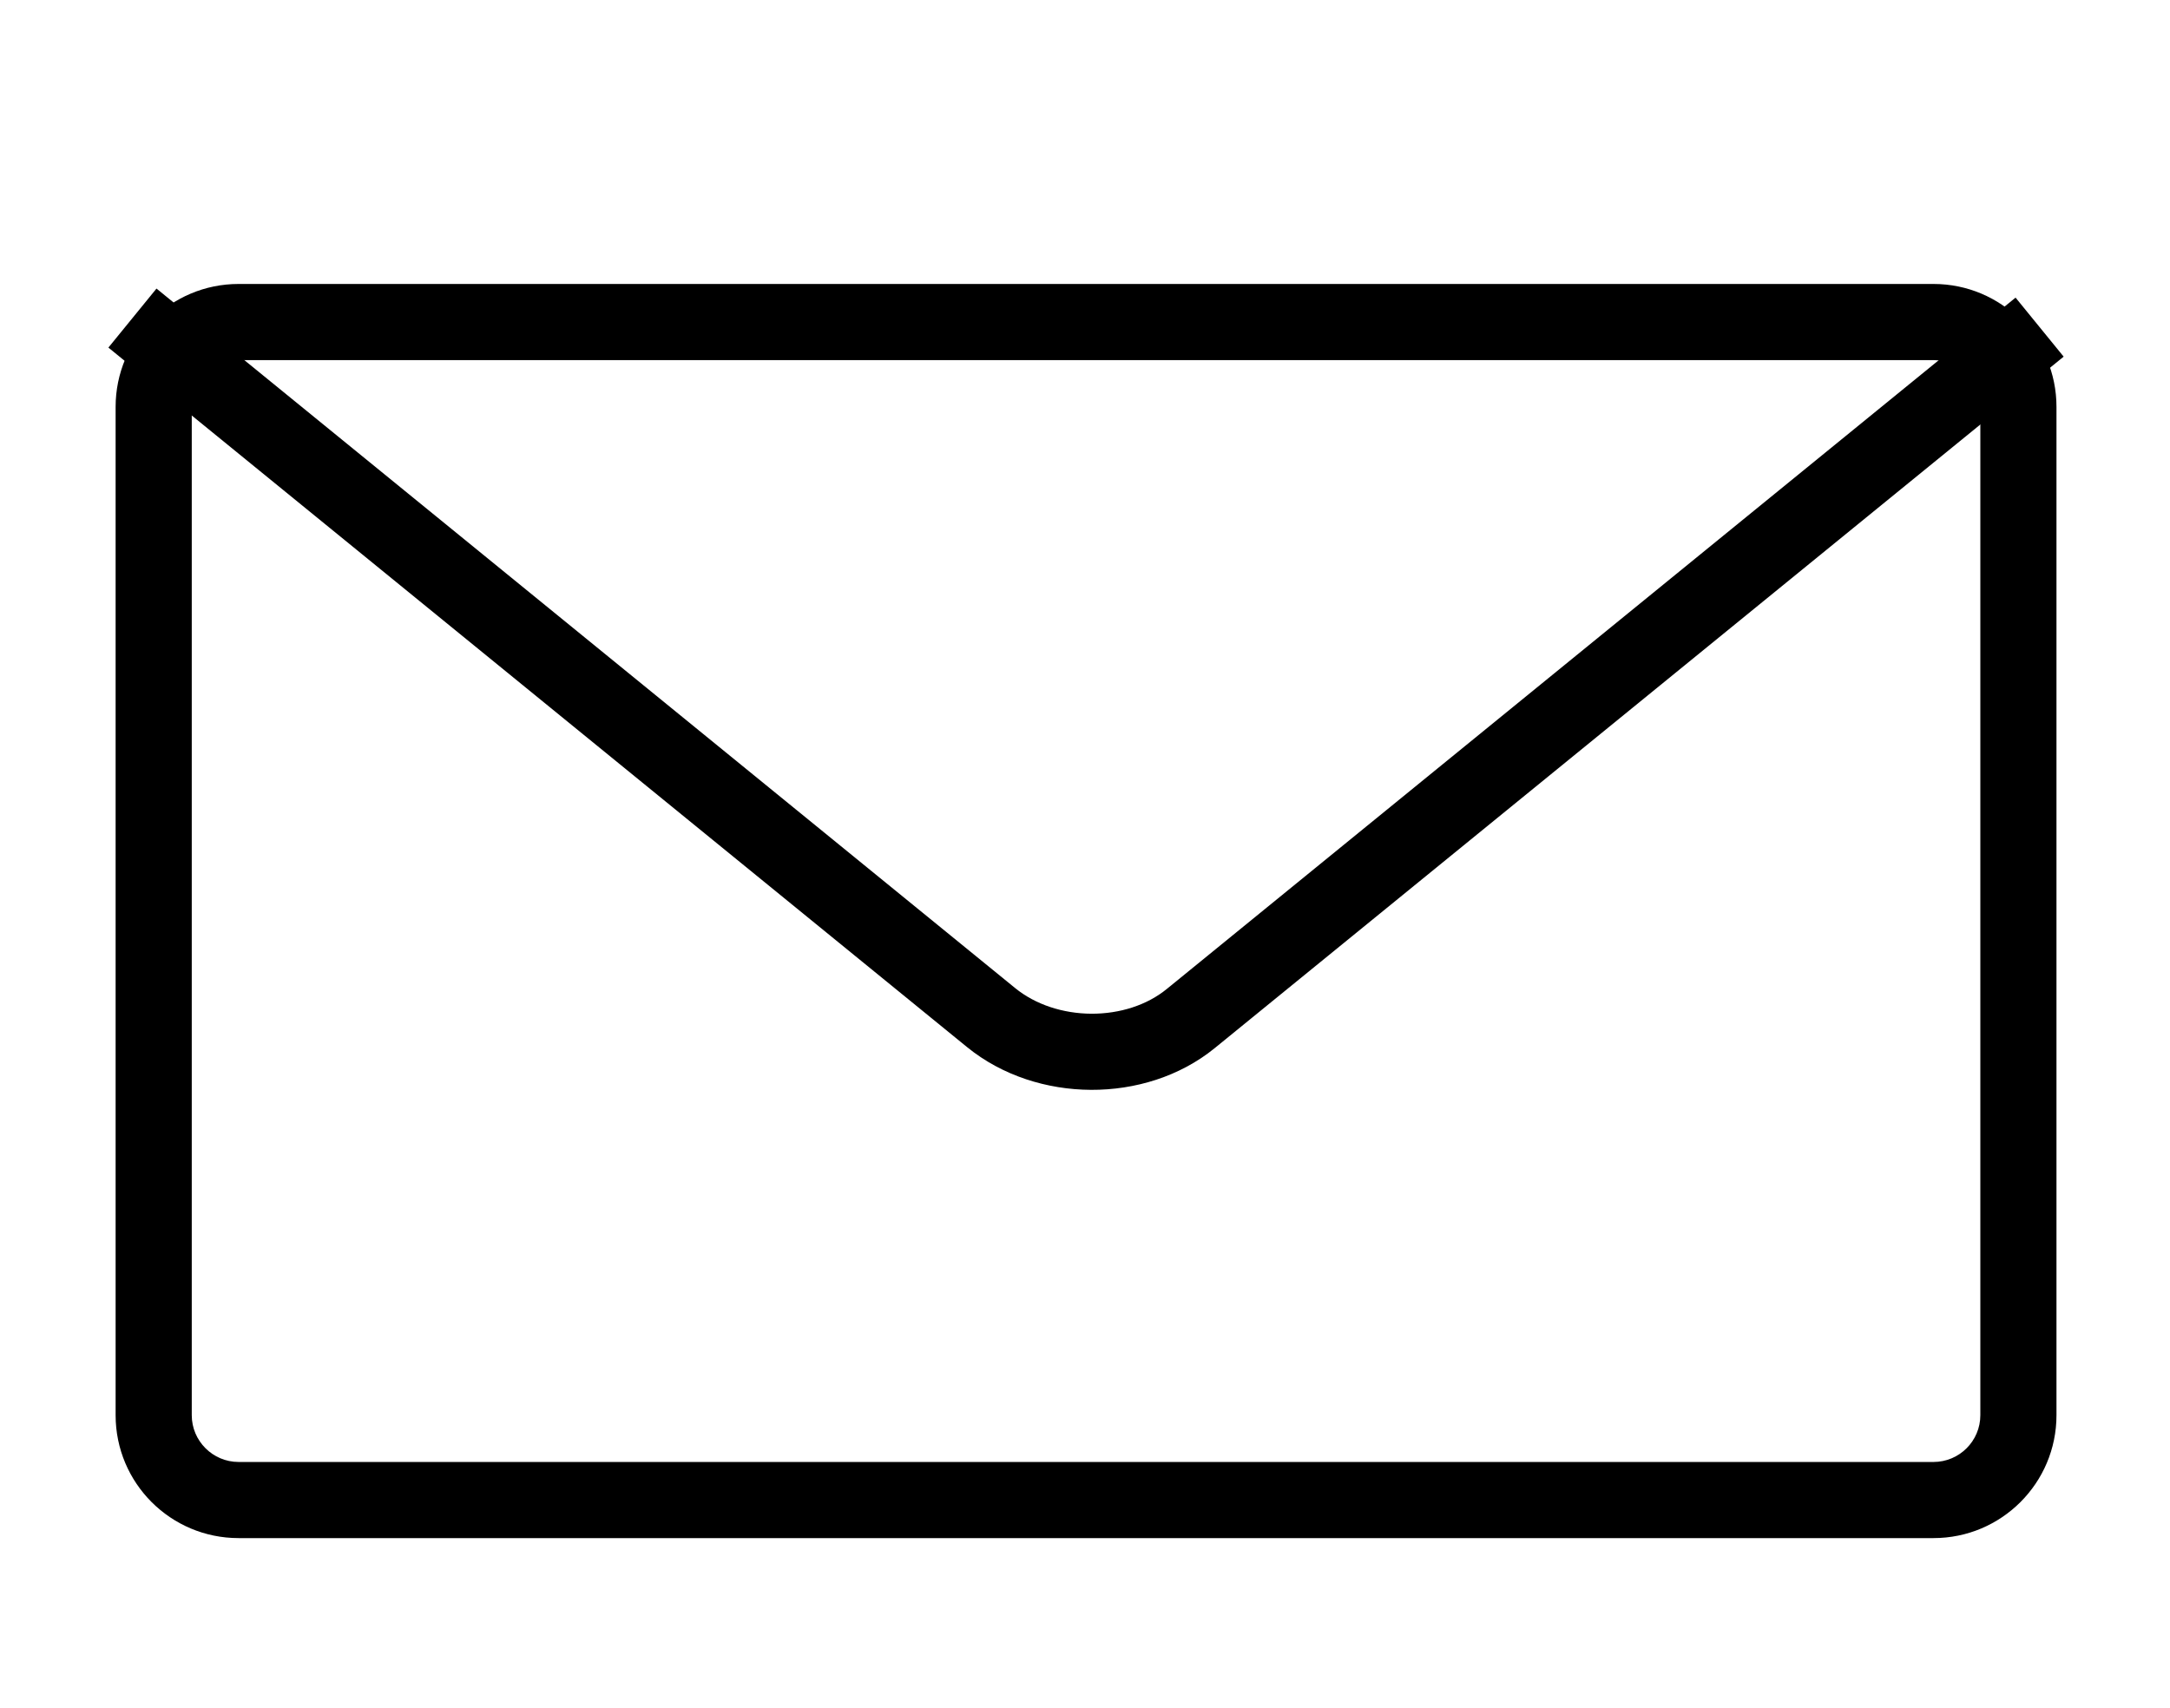 <?xml version="1.0" encoding="utf-8"?>
<!-- Generator: Adobe Illustrator 16.0.0, SVG Export Plug-In . SVG Version: 6.00 Build 0)  -->
<!DOCTYPE svg PUBLIC "-//W3C//DTD SVG 1.1//EN" "http://www.w3.org/Graphics/SVG/1.1/DTD/svg11.dtd">
<svg version="1.1" id="Calque_1" xmlns="http://www.w3.org/2000/svg" xmlns:xlink="http://www.w3.org/1999/xlink" x="0px" y="0px"
	 width="57px" height="44.859px" viewBox="0 0 57 44.859" enable-background="new 0 0 57 44.859" xml:space="preserve">
<g>
	<path fill="#000" d="M50.788,9.46c0.679,0,1.23,0.552,1.23,1.23v26.488c0,0.678-0.552,1.229-1.23,1.229H6.267
		c-0.678,0-1.23-0.552-1.23-1.229V10.69c0-0.678,0.552-1.23,1.23-1.23H50.788 M50.788,7.46H6.267c-1.785,0-3.23,1.446-3.23,3.23
		v26.488c0,1.783,1.445,3.229,3.23,3.229h44.521c1.783,0,3.23-1.446,3.23-3.229V10.69C54.019,8.906,52.571,7.46,50.788,7.46
		L50.788,7.46z"/>
</g>
<path fill="none" stroke="#000" stroke-width="2" stroke-miterlimit="10" d="M3.479,8.356l22.555,18.377
	c1.458,1.188,3.806,1.199,5.245,0.024L53.575,8.594"/>
</svg>
